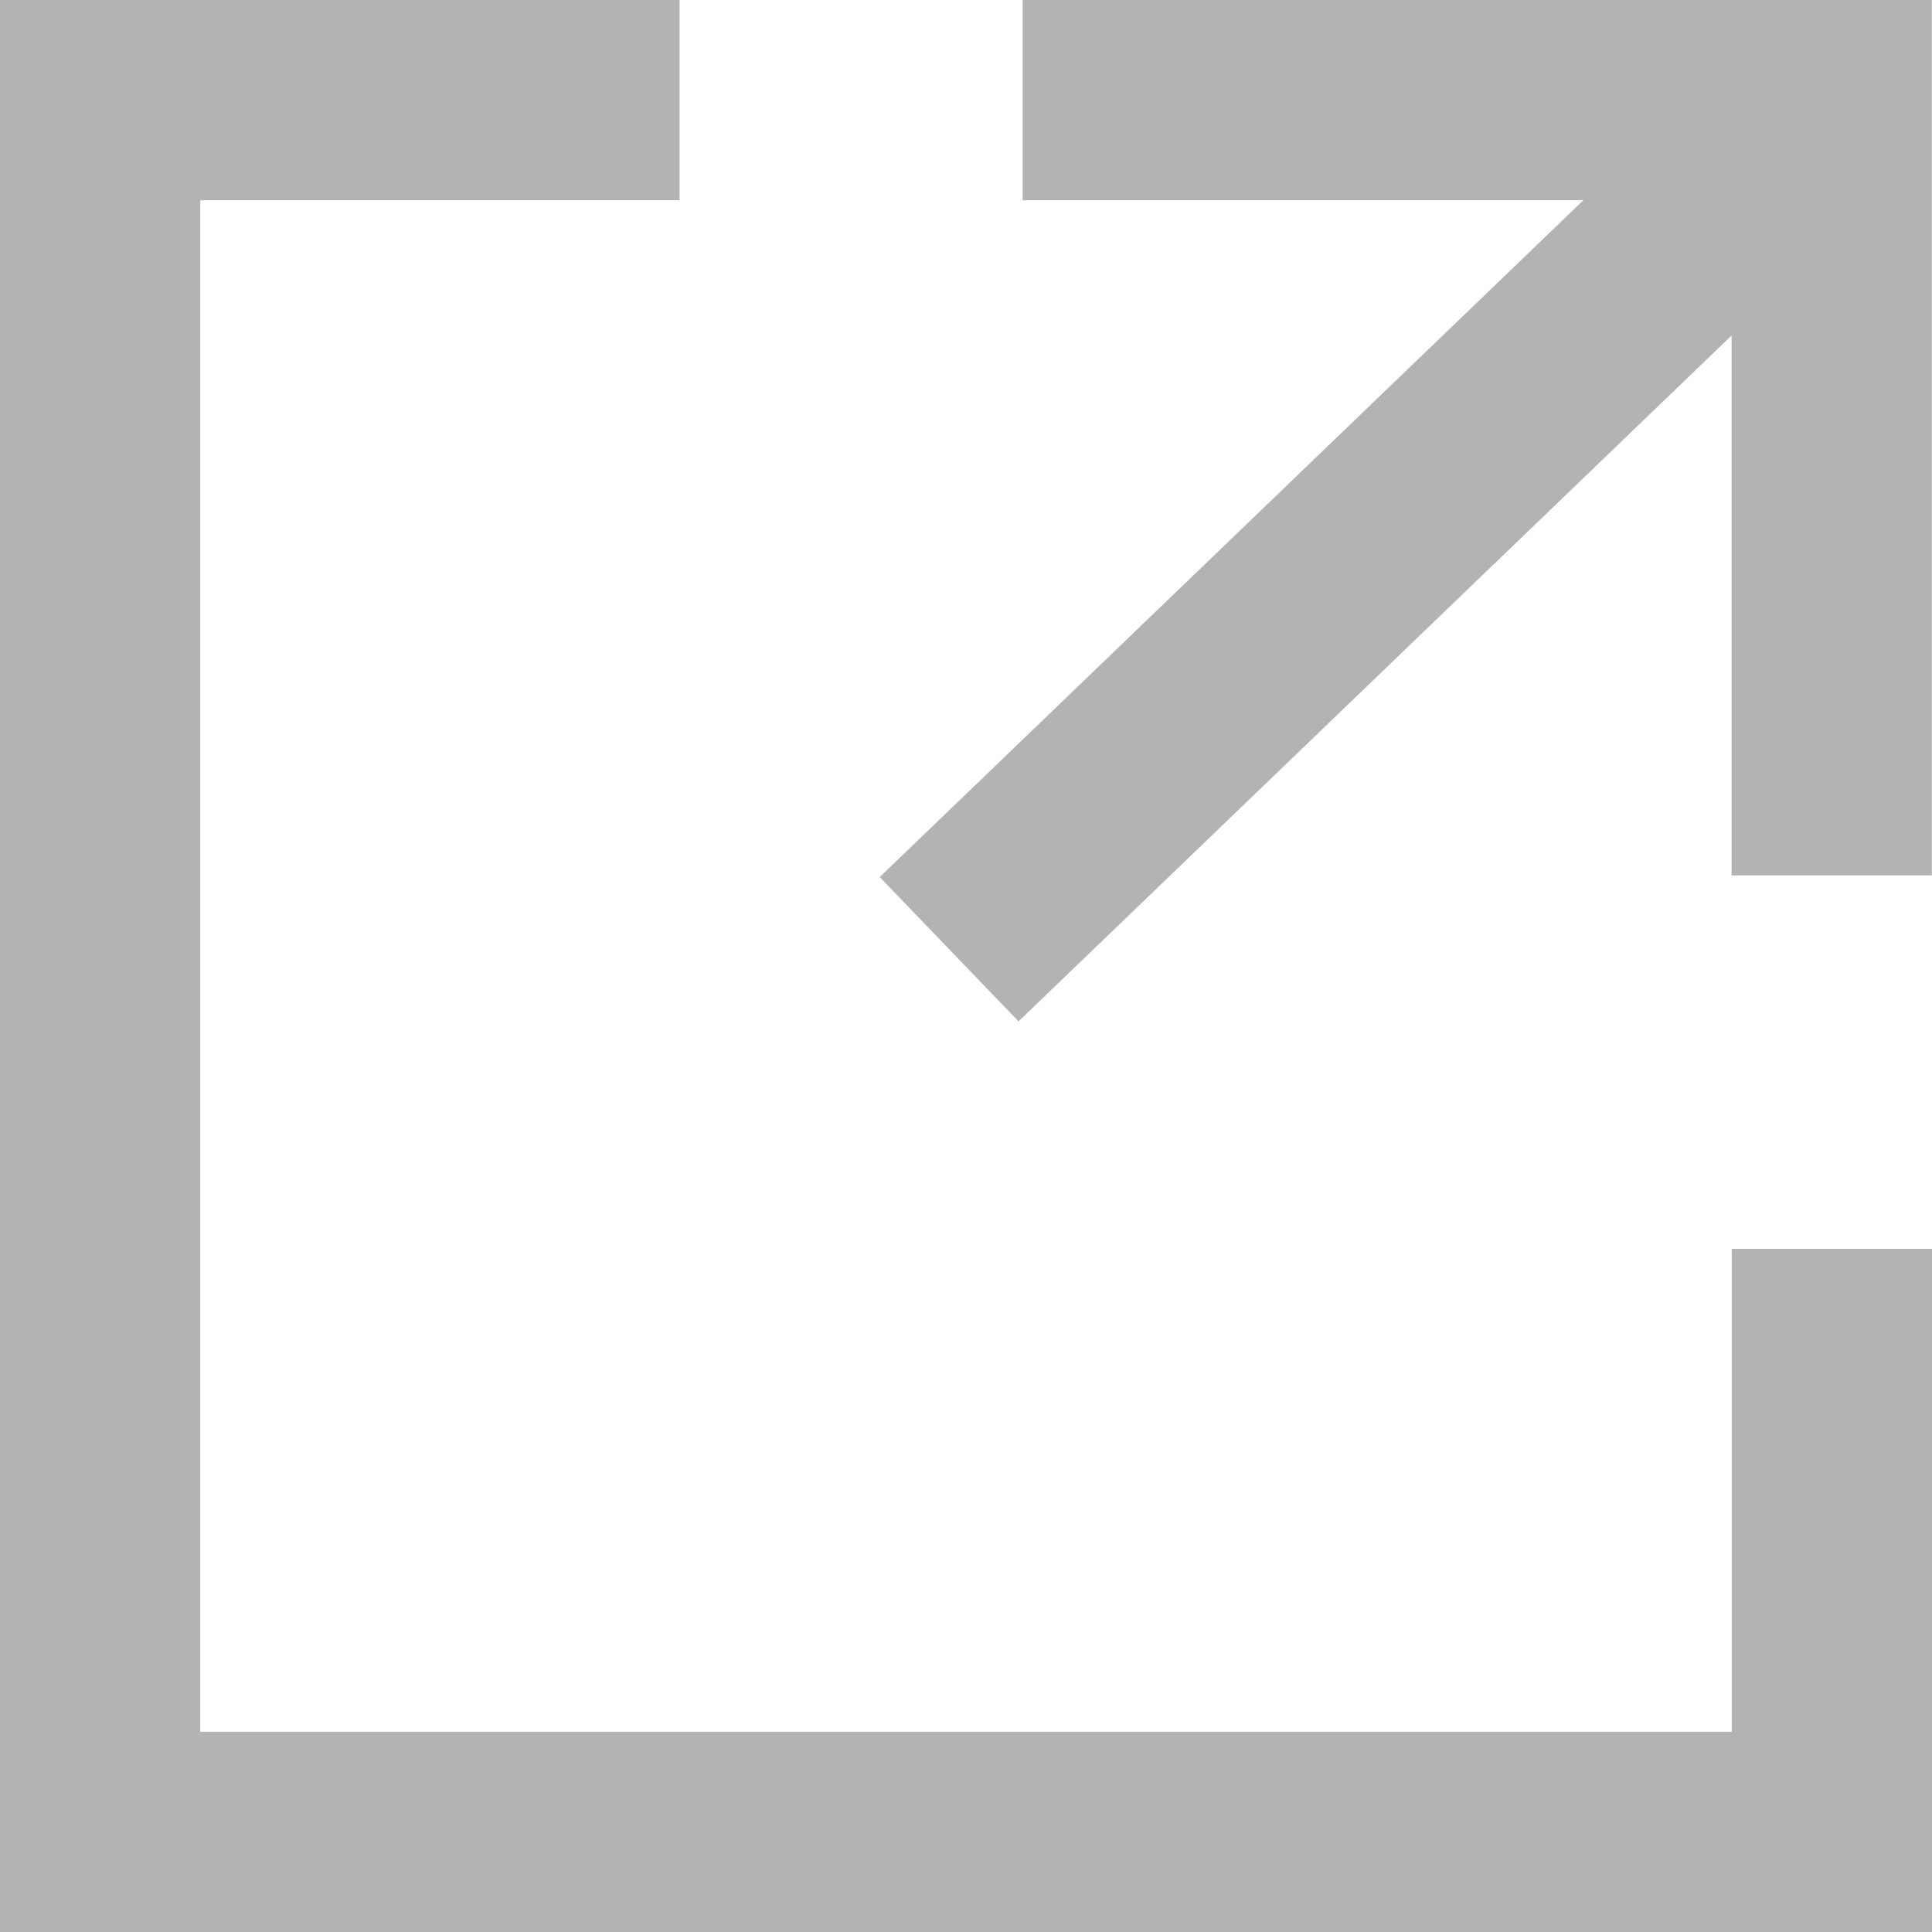 <?xml version="1.0" encoding="UTF-8"?>
<svg xmlns="http://www.w3.org/2000/svg" width="24.119" height="24.119" viewBox="0 0 24.119 24.119">
  <g id="Icon" transform="translate(-1640.941 -1401.94)">
    <path id="모양_9" data-name="모양 9" d="M1649.425,1403.19h-7.234v21.619h21.619v-7.278" fill="none" stroke="#b3b3b3" stroke-width="2.5"></path>
    <line id="모양_10" data-name="모양 10" y1="10.6" x2="11.02" transform="translate(1652.79 1403.19)" fill="none" stroke="#b3b3b3" stroke-width="2.5"></line>
    <path id="모양_11" data-name="모양 11" d="M1653.708,1403.19h10.1v9.678" fill="none" stroke="#b3b3b3" stroke-width="2.5"></path>
  </g>
</svg>
